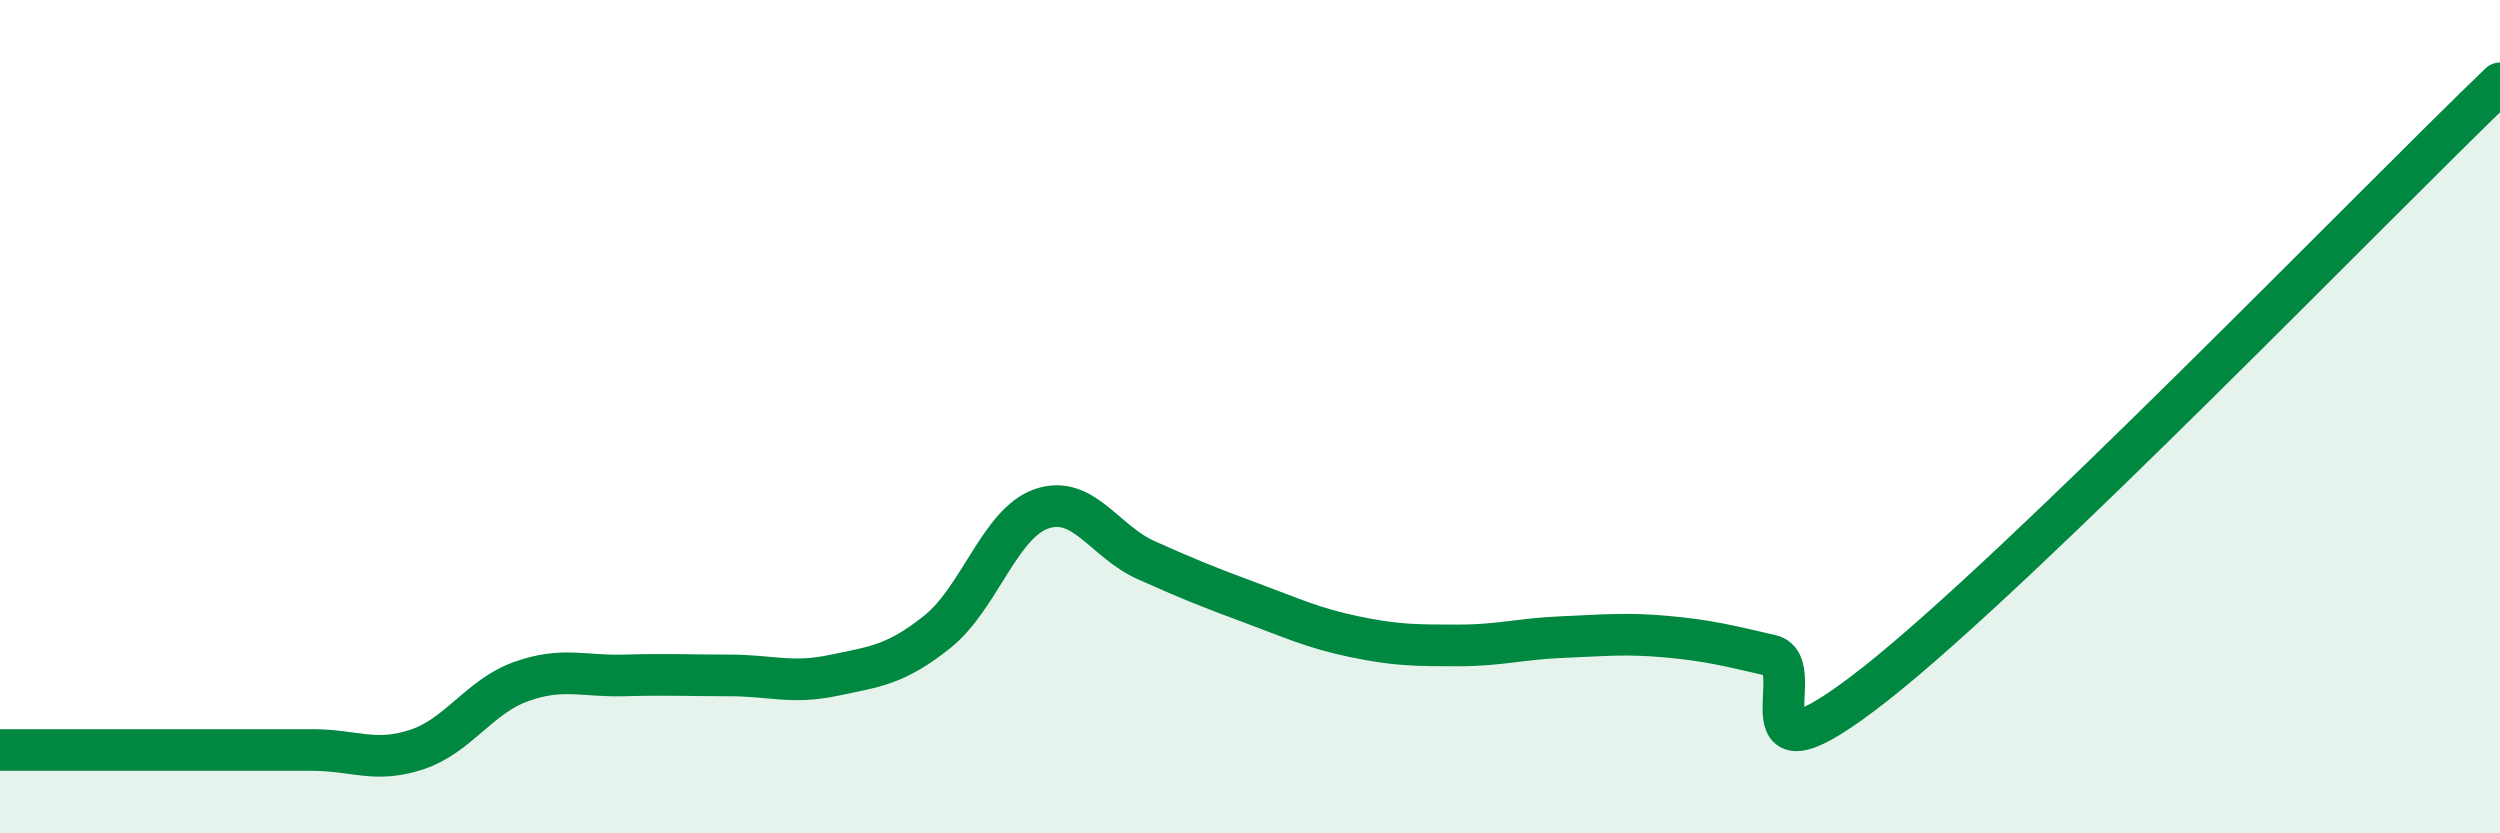 
    <svg width="60" height="20" viewBox="0 0 60 20" xmlns="http://www.w3.org/2000/svg">
      <path
        d="M 0,18 C 0.5,18 1.5,18 2.5,18 C 3.5,18 4,18 5,18 C 6,18 6.5,18 7.5,18 C 8.5,18 9,18.32 10,17.99 C 11,17.66 11.5,16.72 12.5,16.36 C 13.5,16 14,16.24 15,16.21 C 16,16.18 16.5,16.21 17.5,16.21 C 18.5,16.21 19,16.42 20,16.21 C 21,16 21.5,15.96 22.5,15.16 C 23.5,14.36 24,12.55 25,12.21 C 26,11.87 26.5,12.99 27.5,13.44 C 28.5,13.89 29,14.09 30,14.46 C 31,14.83 31.5,15.07 32.5,15.28 C 33.5,15.49 34,15.49 35,15.49 C 36,15.49 36.5,15.33 37.5,15.29 C 38.5,15.25 39,15.19 40,15.28 C 41,15.37 41.5,15.5 42.5,15.73 C 43.5,15.96 41.5,19.17 45,16.42 C 48.5,13.67 57,4.88 60,2L60 20L0 20Z"
        fill="#008740"
        opacity="0.1"
        stroke-linecap="round"
        stroke-linejoin="round"
      />
      <path
        d="M 0,18 C 0.5,18 1.5,18 2.5,18 C 3.5,18 4,18 5,18 C 6,18 6.5,18 7.5,18 C 8.5,18 9,18.32 10,17.99 C 11,17.66 11.5,16.72 12.5,16.36 C 13.5,16 14,16.24 15,16.21 C 16,16.18 16.5,16.21 17.5,16.21 C 18.5,16.21 19,16.42 20,16.21 C 21,16 21.5,15.96 22.5,15.16 C 23.5,14.36 24,12.55 25,12.21 C 26,11.87 26.5,12.99 27.5,13.44 C 28.5,13.89 29,14.09 30,14.46 C 31,14.83 31.5,15.07 32.5,15.28 C 33.5,15.49 34,15.49 35,15.49 C 36,15.49 36.5,15.33 37.5,15.29 C 38.5,15.25 39,15.19 40,15.28 C 41,15.37 41.5,15.5 42.5,15.73 C 43.5,15.96 41.5,19.17 45,16.42 C 48.5,13.67 57,4.88 60,2"
        stroke="#008740"
        stroke-width="1"
        fill="none"
        stroke-linecap="round"
        stroke-linejoin="round"
      />
    </svg>
  